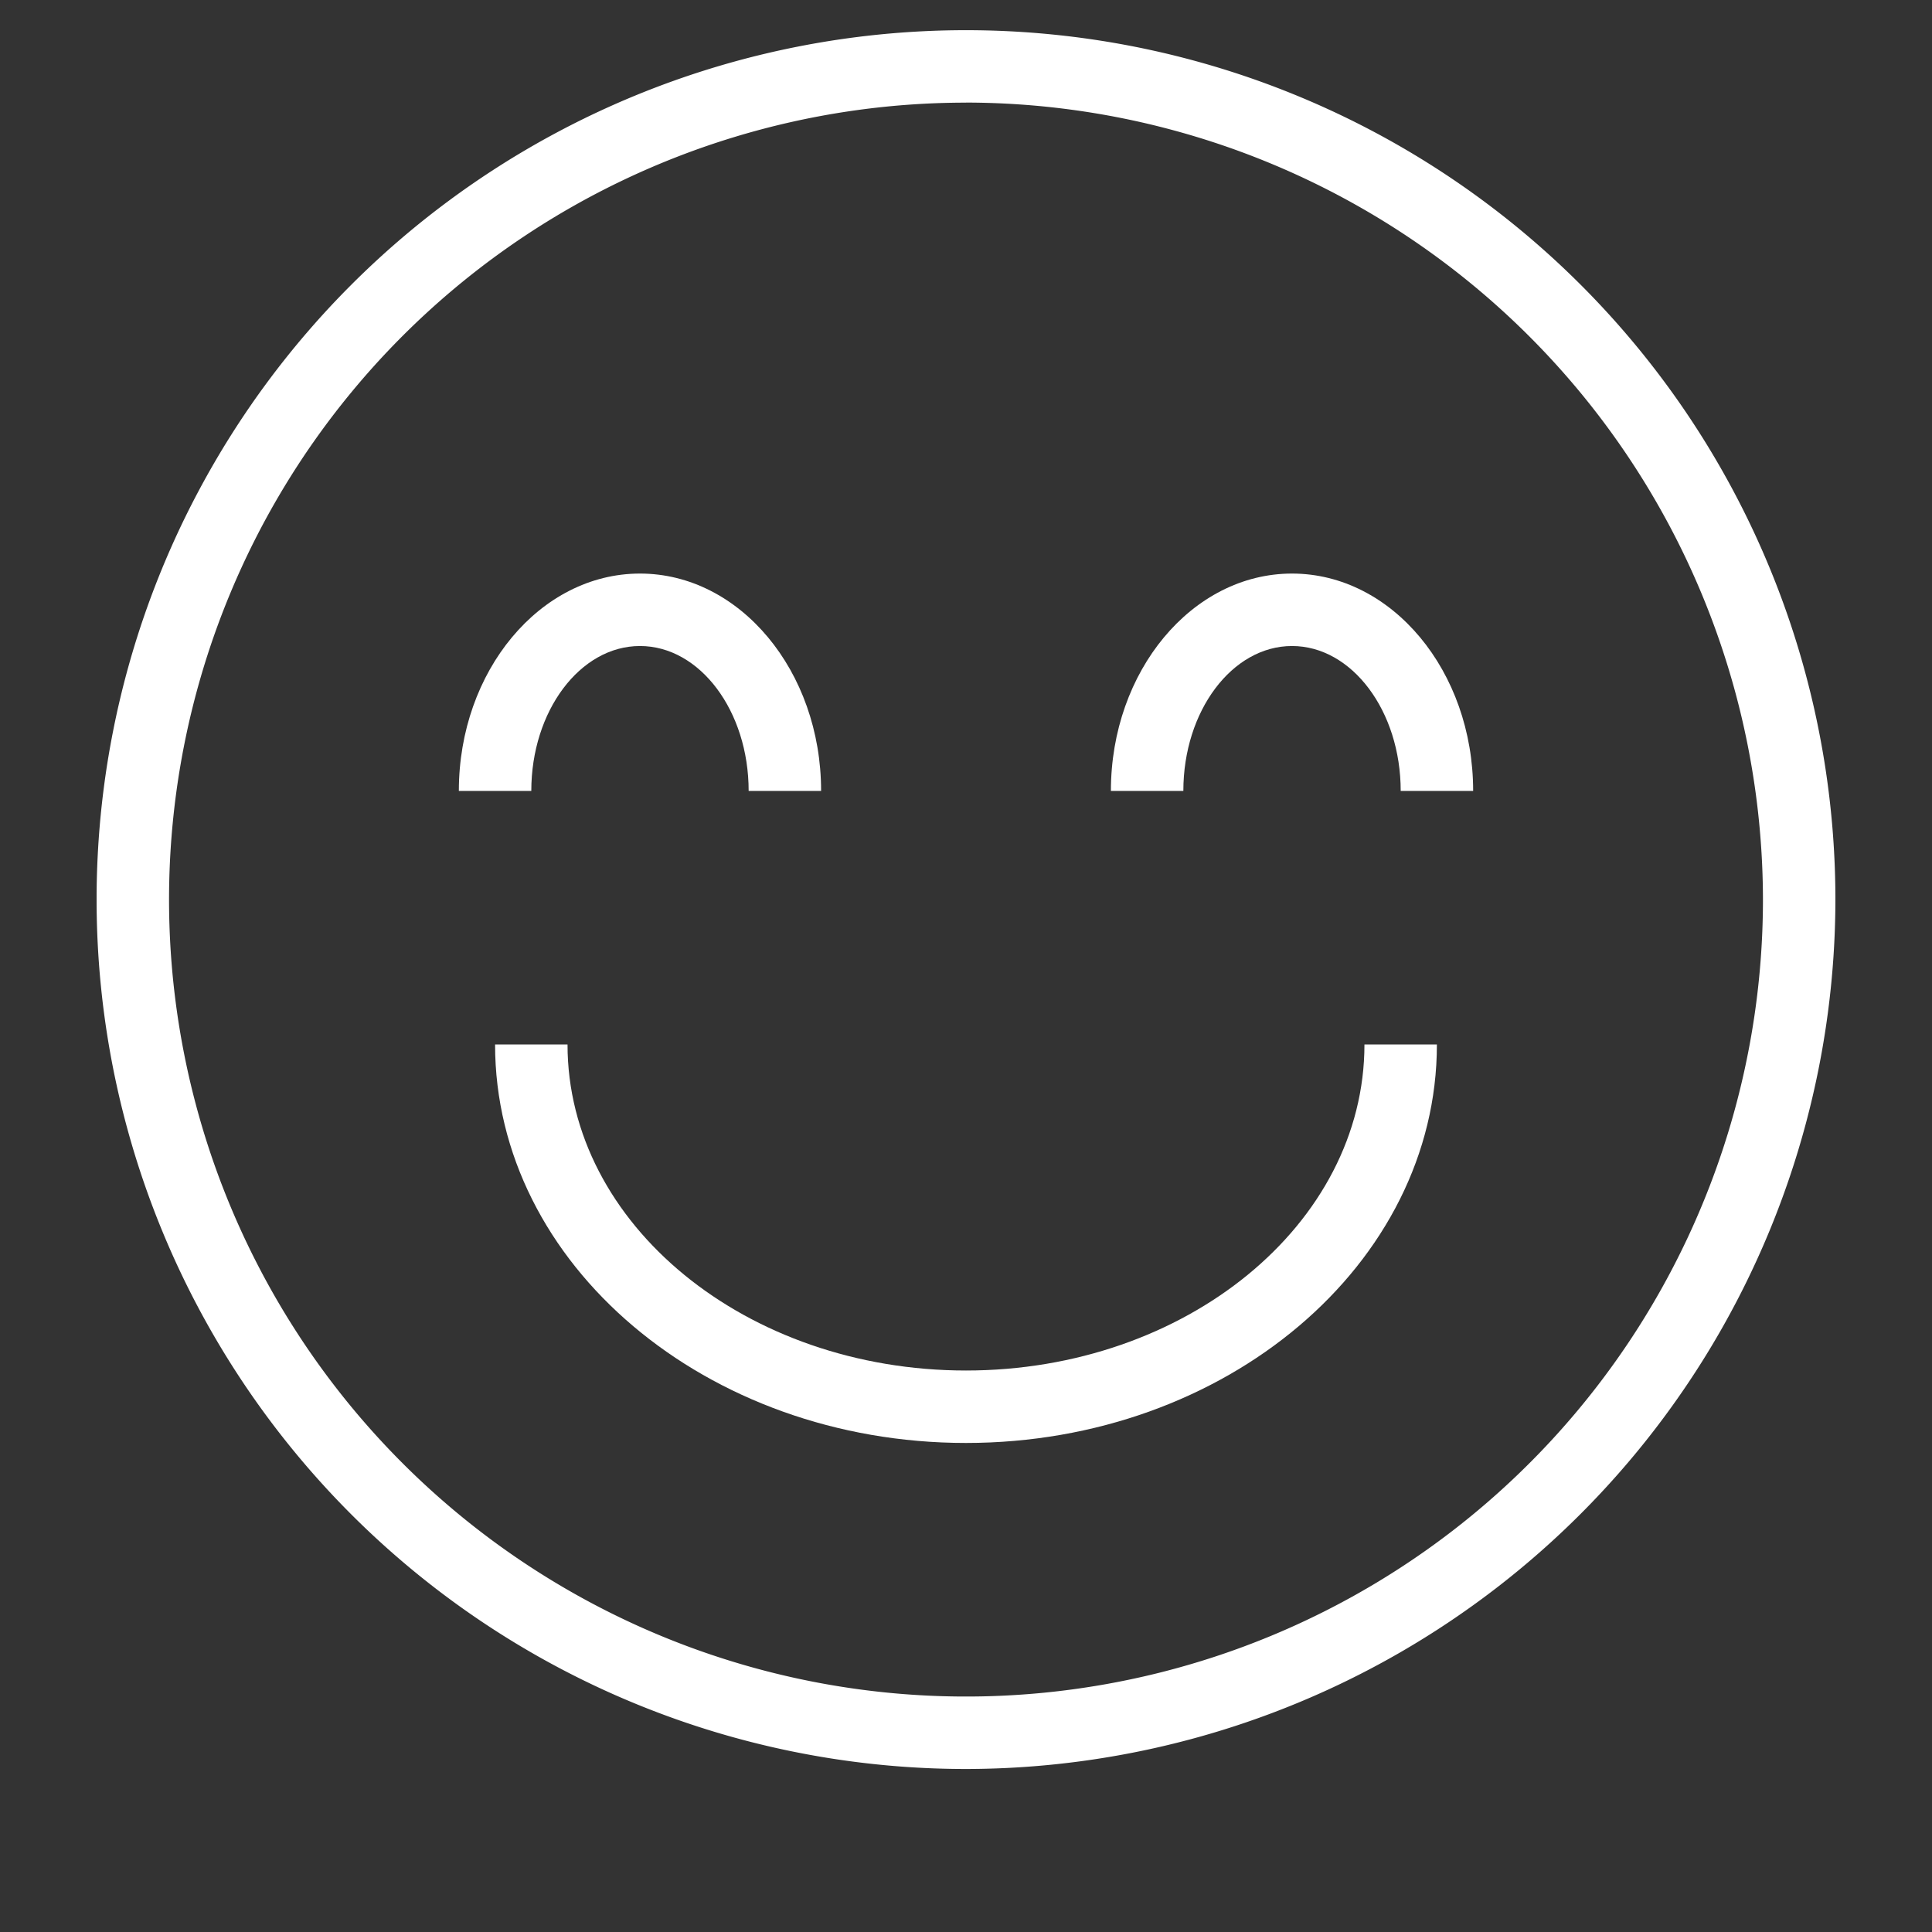 <svg width="64" height="64" fill="none" xmlns="http://www.w3.org/2000/svg"><rect width="100%" height="100%" fill="#333333" stroke="none"/><g clip-path="url(#a)"><g clip-path="url(#b)" fill="#fff"><path d="M32 58.6a28.8 28.8 0 1 1 28.8-28.8A28.832 28.832 0 0 1 32 58.6Zm0-55.2a26.4 26.4 0 1 0 26.4 26.4A26.433 26.433 0 0 0 32 3.398Z"/><path d="M32 47.8c-8.601 0-15.6-5.922-15.6-13.2h2.4c0 5.955 5.921 10.8 13.2 10.8 7.277 0 13.199-4.845 13.199-10.8h2.4c0 7.278-6.998 13.2-15.6 13.2H32ZM27.2 26.2h-2.4c0-2.647-1.615-4.8-3.6-4.8s-3.6 2.153-3.6 4.8h-2.4c0-3.97 2.692-7.2 6-7.2s6 3.23 6 7.2ZM48.8 26.2h-2.4c0-2.647-1.615-4.8-3.6-4.8s-3.6 2.153-3.6 4.8h-2.4c0-3.97 2.692-7.2 6-7.2s6 3.23 6 7.2Z"/></g></g><defs><clipPath id="a"><path fill="#fff" d="M0 0h64v64H0z"/></clipPath><clipPath id="b"><path fill="#fff" transform="translate(-4 1)" d="M0 0h72v72H0z"/></clipPath></defs></svg>